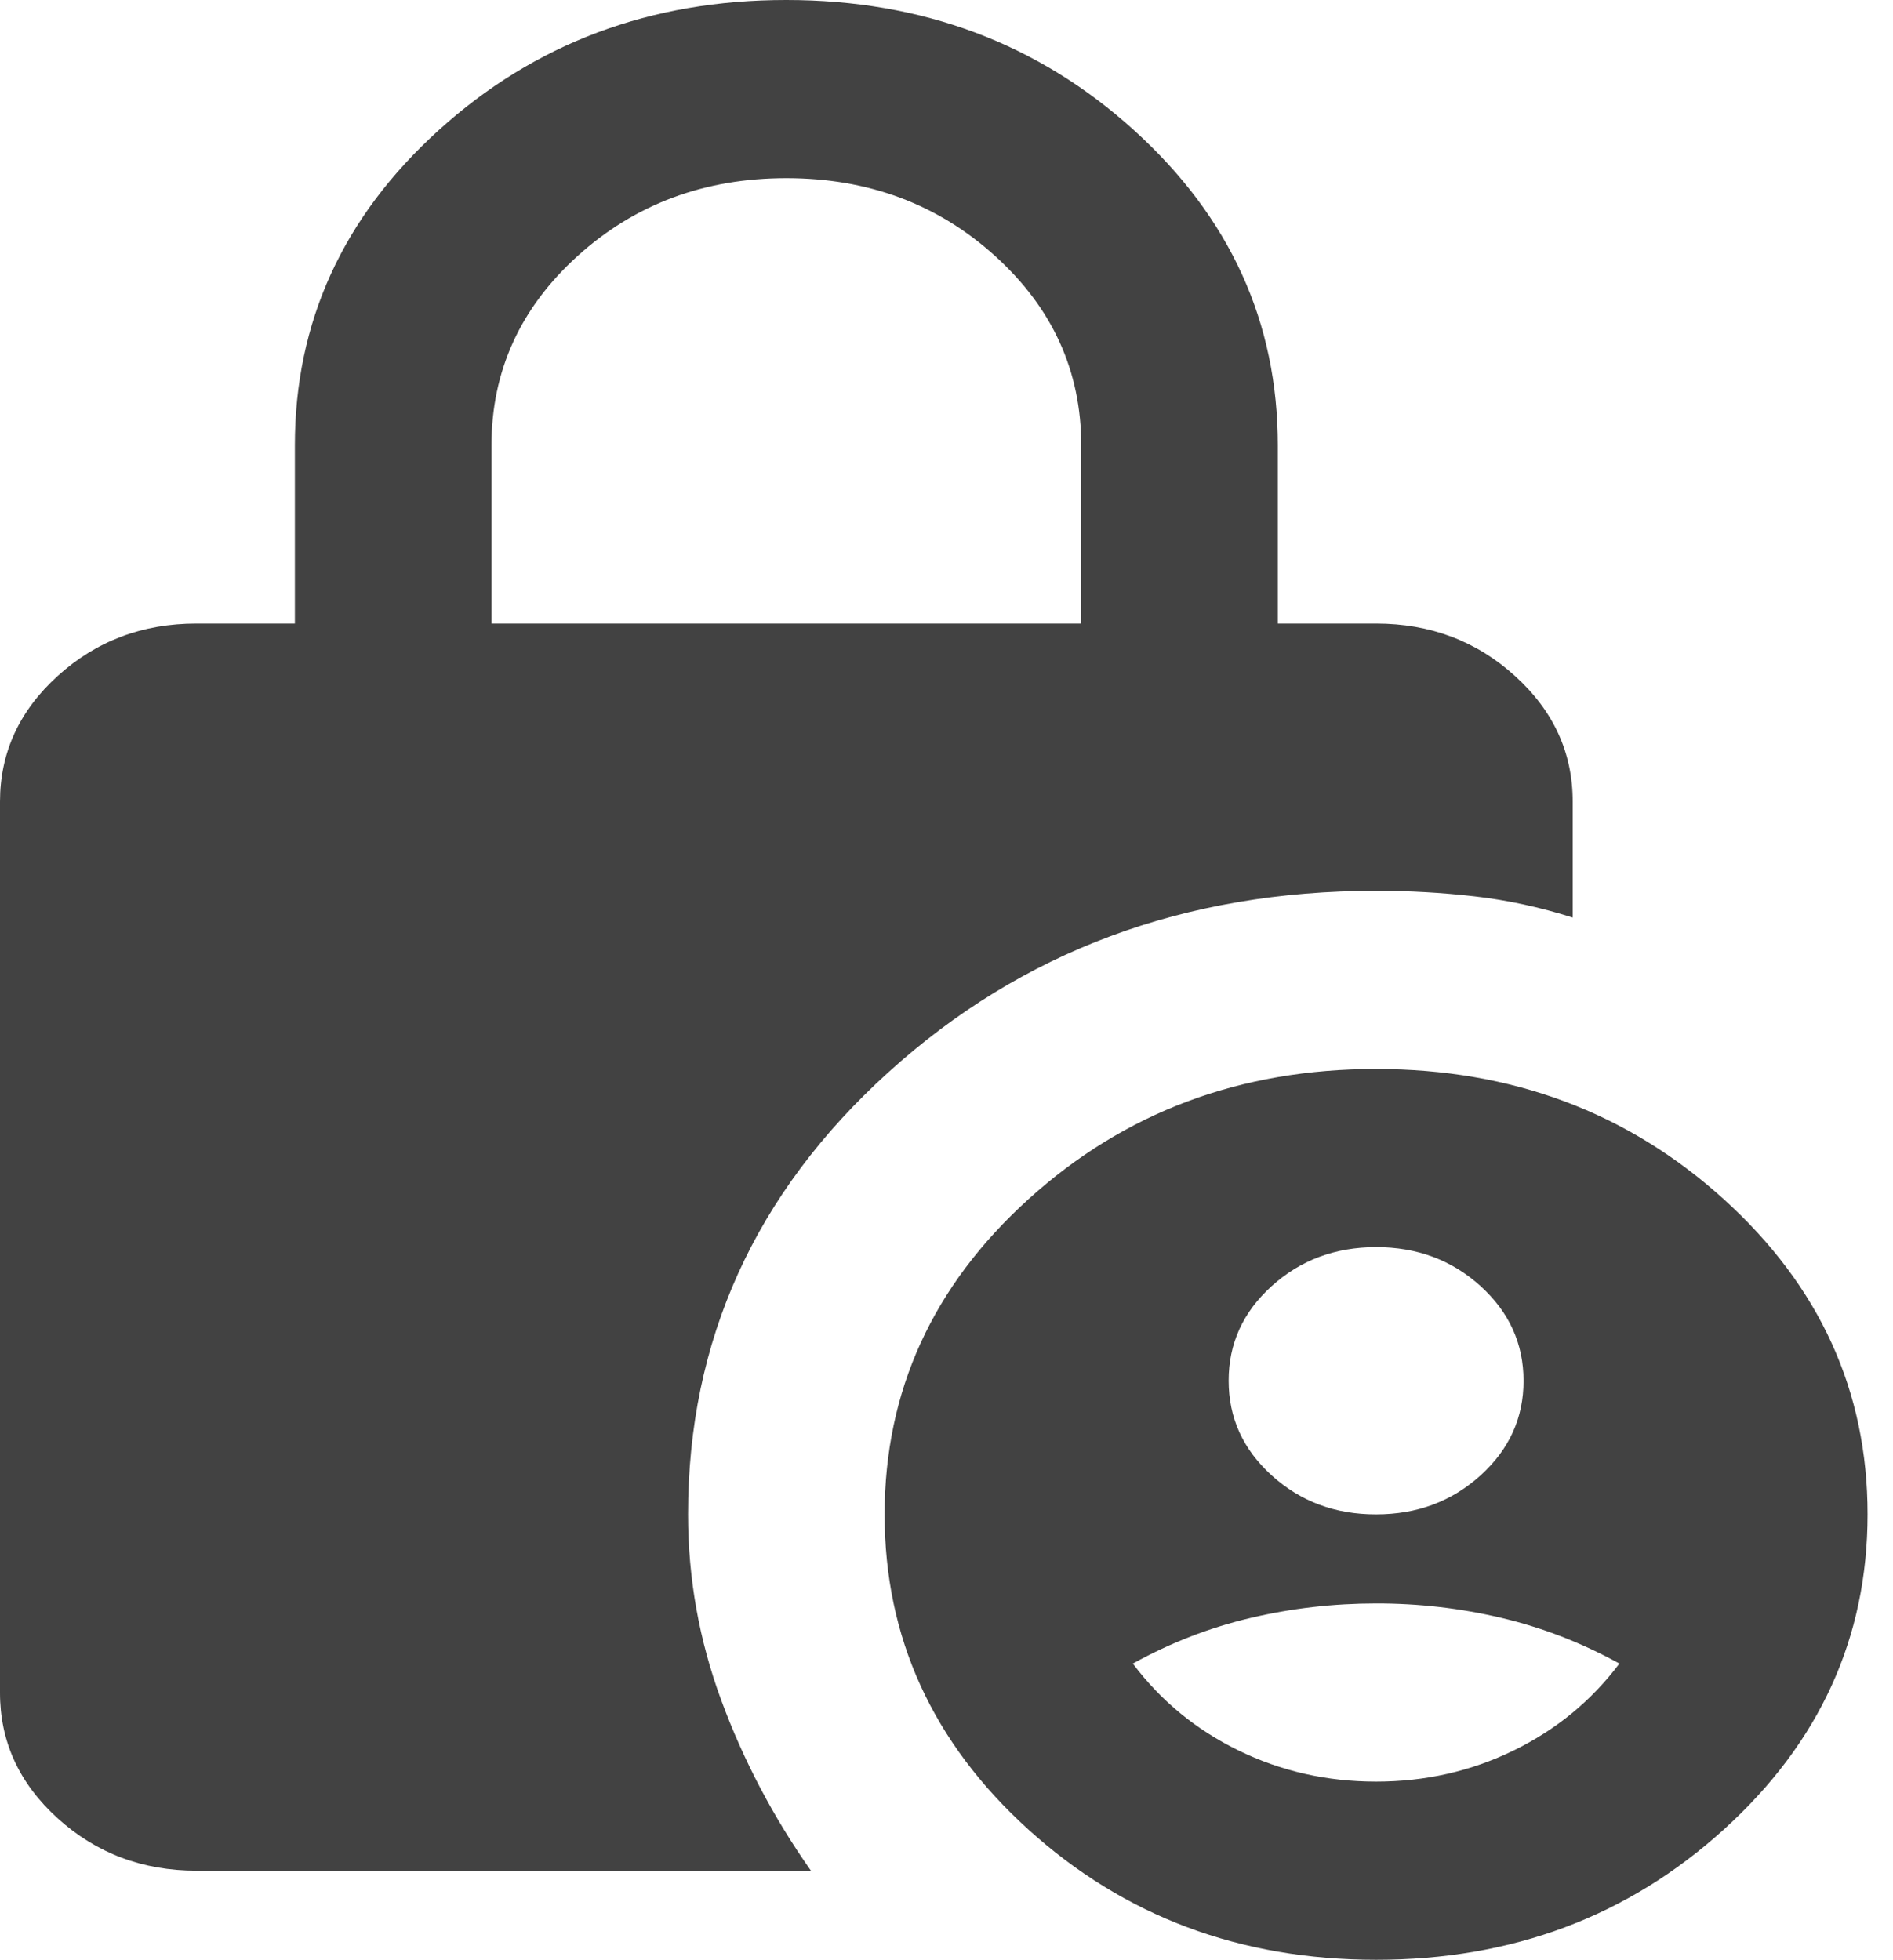 <svg width="57" height="59" viewBox="0 0 57 59" fill="none" xmlns="http://www.w3.org/2000/svg">
<path d="M14.799 18.773H32.557V13.409C32.557 11.174 31.694 9.275 29.967 7.71C28.241 6.146 26.144 5.364 23.678 5.364C21.211 5.364 19.115 6.146 17.388 7.71C15.662 9.275 14.799 11.174 14.799 13.409V18.773ZM41.436 59C37.342 59 33.851 57.692 30.964 55.077C28.078 52.461 26.635 49.299 26.637 45.591C26.637 41.881 28.081 38.718 30.967 36.103C33.854 33.487 37.344 32.18 41.436 32.182C45.53 32.182 49.021 33.49 51.907 36.105C54.794 38.721 56.236 41.883 56.234 45.591C56.234 49.301 54.791 52.464 51.904 55.079C49.018 57.695 45.528 59.002 41.436 59ZM24.418 56.318H5.919C4.292 56.318 2.898 55.792 1.737 54.741C0.577 53.69 -0.002 52.428 5.02497e-06 50.955V24.136C5.02497e-06 22.661 0.58 21.398 1.74 20.347C2.901 19.296 4.294 18.771 5.919 18.773H8.879V13.409C8.879 9.699 10.322 6.536 13.209 3.921C16.096 1.305 19.585 -0.002 23.678 1.83184e-06C27.772 1.83184e-06 31.262 1.308 34.149 3.924C37.036 6.539 38.478 9.701 38.476 13.409V18.773H41.436C43.064 18.773 44.458 19.298 45.618 20.35C46.778 21.401 47.357 22.663 47.355 24.136V27.623C46.369 27.31 45.382 27.097 44.396 26.985C43.409 26.872 42.422 26.816 41.436 26.818C35.664 26.818 30.768 28.64 26.747 32.284C22.726 35.927 20.716 40.363 20.718 45.591C20.718 47.513 21.051 49.379 21.718 51.188C22.385 52.997 23.285 54.707 24.418 56.318ZM41.436 45.591C42.669 45.591 43.718 45.199 44.582 44.416C45.446 43.633 45.877 42.684 45.875 41.568C45.875 40.451 45.443 39.501 44.579 38.717C43.715 37.934 42.667 37.544 41.436 37.545C40.203 37.545 39.154 37.937 38.29 38.72C37.425 39.503 36.994 40.453 36.996 41.568C36.996 42.686 37.428 43.636 38.293 44.419C39.157 45.202 40.205 45.593 41.436 45.591ZM41.436 53.636C42.916 53.636 44.297 53.324 45.579 52.698C46.862 52.072 47.922 51.2 48.761 50.083C47.627 49.457 46.443 48.999 45.209 48.707C43.976 48.416 42.718 48.271 41.436 48.273C40.153 48.273 38.895 48.417 37.662 48.707C36.429 48.997 35.245 49.455 34.111 50.083C34.949 51.2 36.01 52.072 37.292 52.698C38.575 53.324 39.956 53.636 41.436 53.636Z" fill="#424242"/>
</svg>
